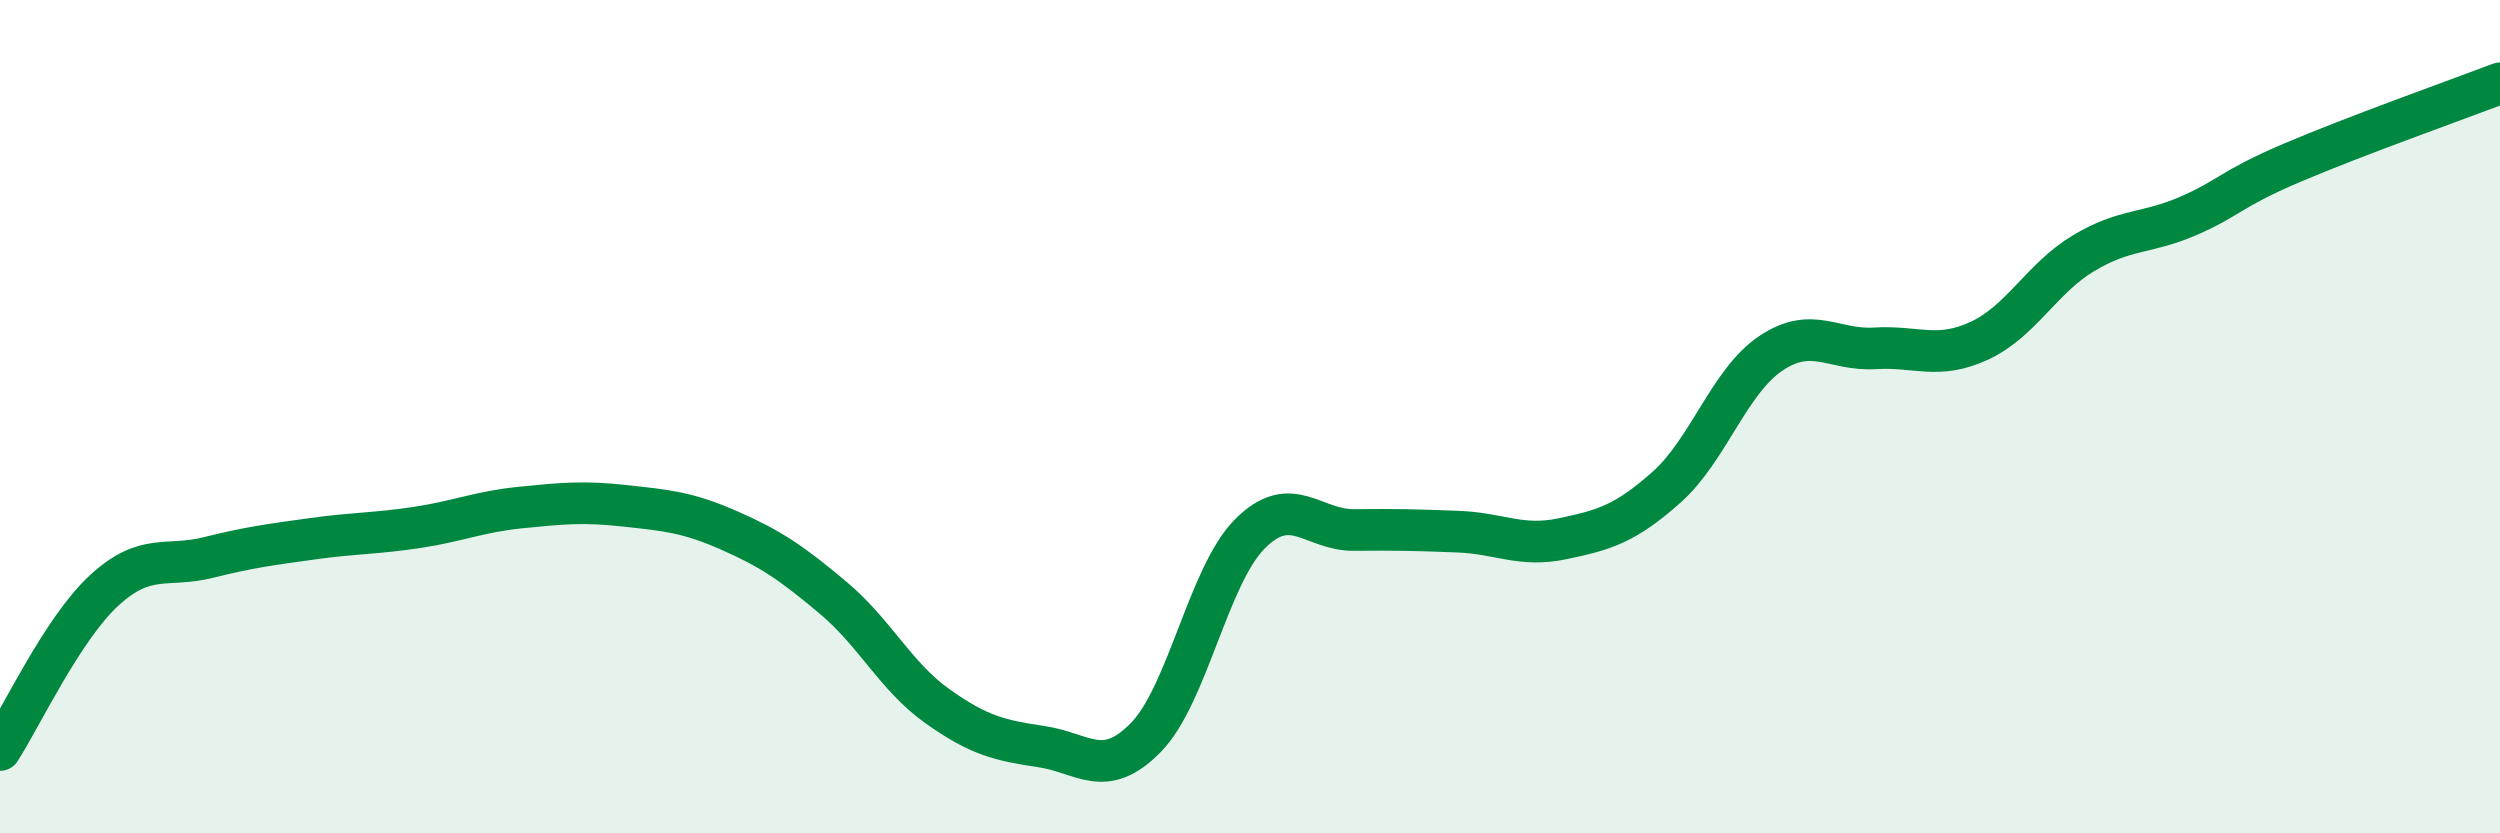 
    <svg width="60" height="20" viewBox="0 0 60 20" xmlns="http://www.w3.org/2000/svg">
      <path
        d="M 0,18 C 0.5,17.23 1.5,15.09 2.5,14.17 C 3.5,13.25 4,13.63 5,13.38 C 6,13.13 6.5,13.07 7.5,12.93 C 8.5,12.79 9,12.81 10,12.66 C 11,12.51 11.5,12.28 12.5,12.18 C 13.5,12.08 14,12.03 15,12.14 C 16,12.25 16.5,12.29 17.5,12.73 C 18.5,13.17 19,13.51 20,14.35 C 21,15.19 21.5,16.24 22.5,16.95 C 23.5,17.66 24,17.77 25,17.92 C 26,18.07 26.5,18.72 27.5,17.7 C 28.5,16.68 29,13.81 30,12.81 C 31,11.81 31.5,12.73 32.5,12.72 C 33.5,12.71 34,12.72 35,12.76 C 36,12.8 36.5,13.14 37.5,12.93 C 38.5,12.72 39,12.58 40,11.69 C 41,10.8 41.5,9.15 42.5,8.48 C 43.5,7.81 44,8.42 45,8.36 C 46,8.3 46.5,8.64 47.5,8.18 C 48.5,7.72 49,6.68 50,6.08 C 51,5.48 51.5,5.62 52.5,5.19 C 53.5,4.76 53.5,4.55 55,3.91 C 56.5,3.27 59,2.38 60,2L60 20L0 20Z"
        fill="#008740"
        opacity="0.1"
        stroke-linecap="round"
        stroke-linejoin="round"
      />
      <path
        d="M 0,18 C 0.5,17.23 1.5,15.09 2.5,14.17 C 3.5,13.25 4,13.63 5,13.38 C 6,13.13 6.5,13.07 7.5,12.93 C 8.5,12.79 9,12.81 10,12.66 C 11,12.51 11.5,12.28 12.5,12.18 C 13.5,12.08 14,12.03 15,12.14 C 16,12.25 16.5,12.29 17.5,12.73 C 18.5,13.17 19,13.51 20,14.35 C 21,15.19 21.5,16.24 22.5,16.95 C 23.5,17.66 24,17.77 25,17.92 C 26,18.07 26.5,18.72 27.5,17.7 C 28.5,16.68 29,13.81 30,12.81 C 31,11.81 31.5,12.73 32.5,12.72 C 33.5,12.71 34,12.72 35,12.76 C 36,12.8 36.5,13.14 37.5,12.93 C 38.5,12.72 39,12.58 40,11.69 C 41,10.8 41.5,9.15 42.5,8.48 C 43.5,7.81 44,8.42 45,8.36 C 46,8.3 46.5,8.64 47.5,8.18 C 48.5,7.72 49,6.68 50,6.08 C 51,5.48 51.5,5.62 52.5,5.19 C 53.5,4.76 53.5,4.55 55,3.91 C 56.5,3.27 59,2.38 60,2"
        stroke="#008740"
        stroke-width="1"
        fill="none"
        stroke-linecap="round"
        stroke-linejoin="round"
      />
    </svg>
  
